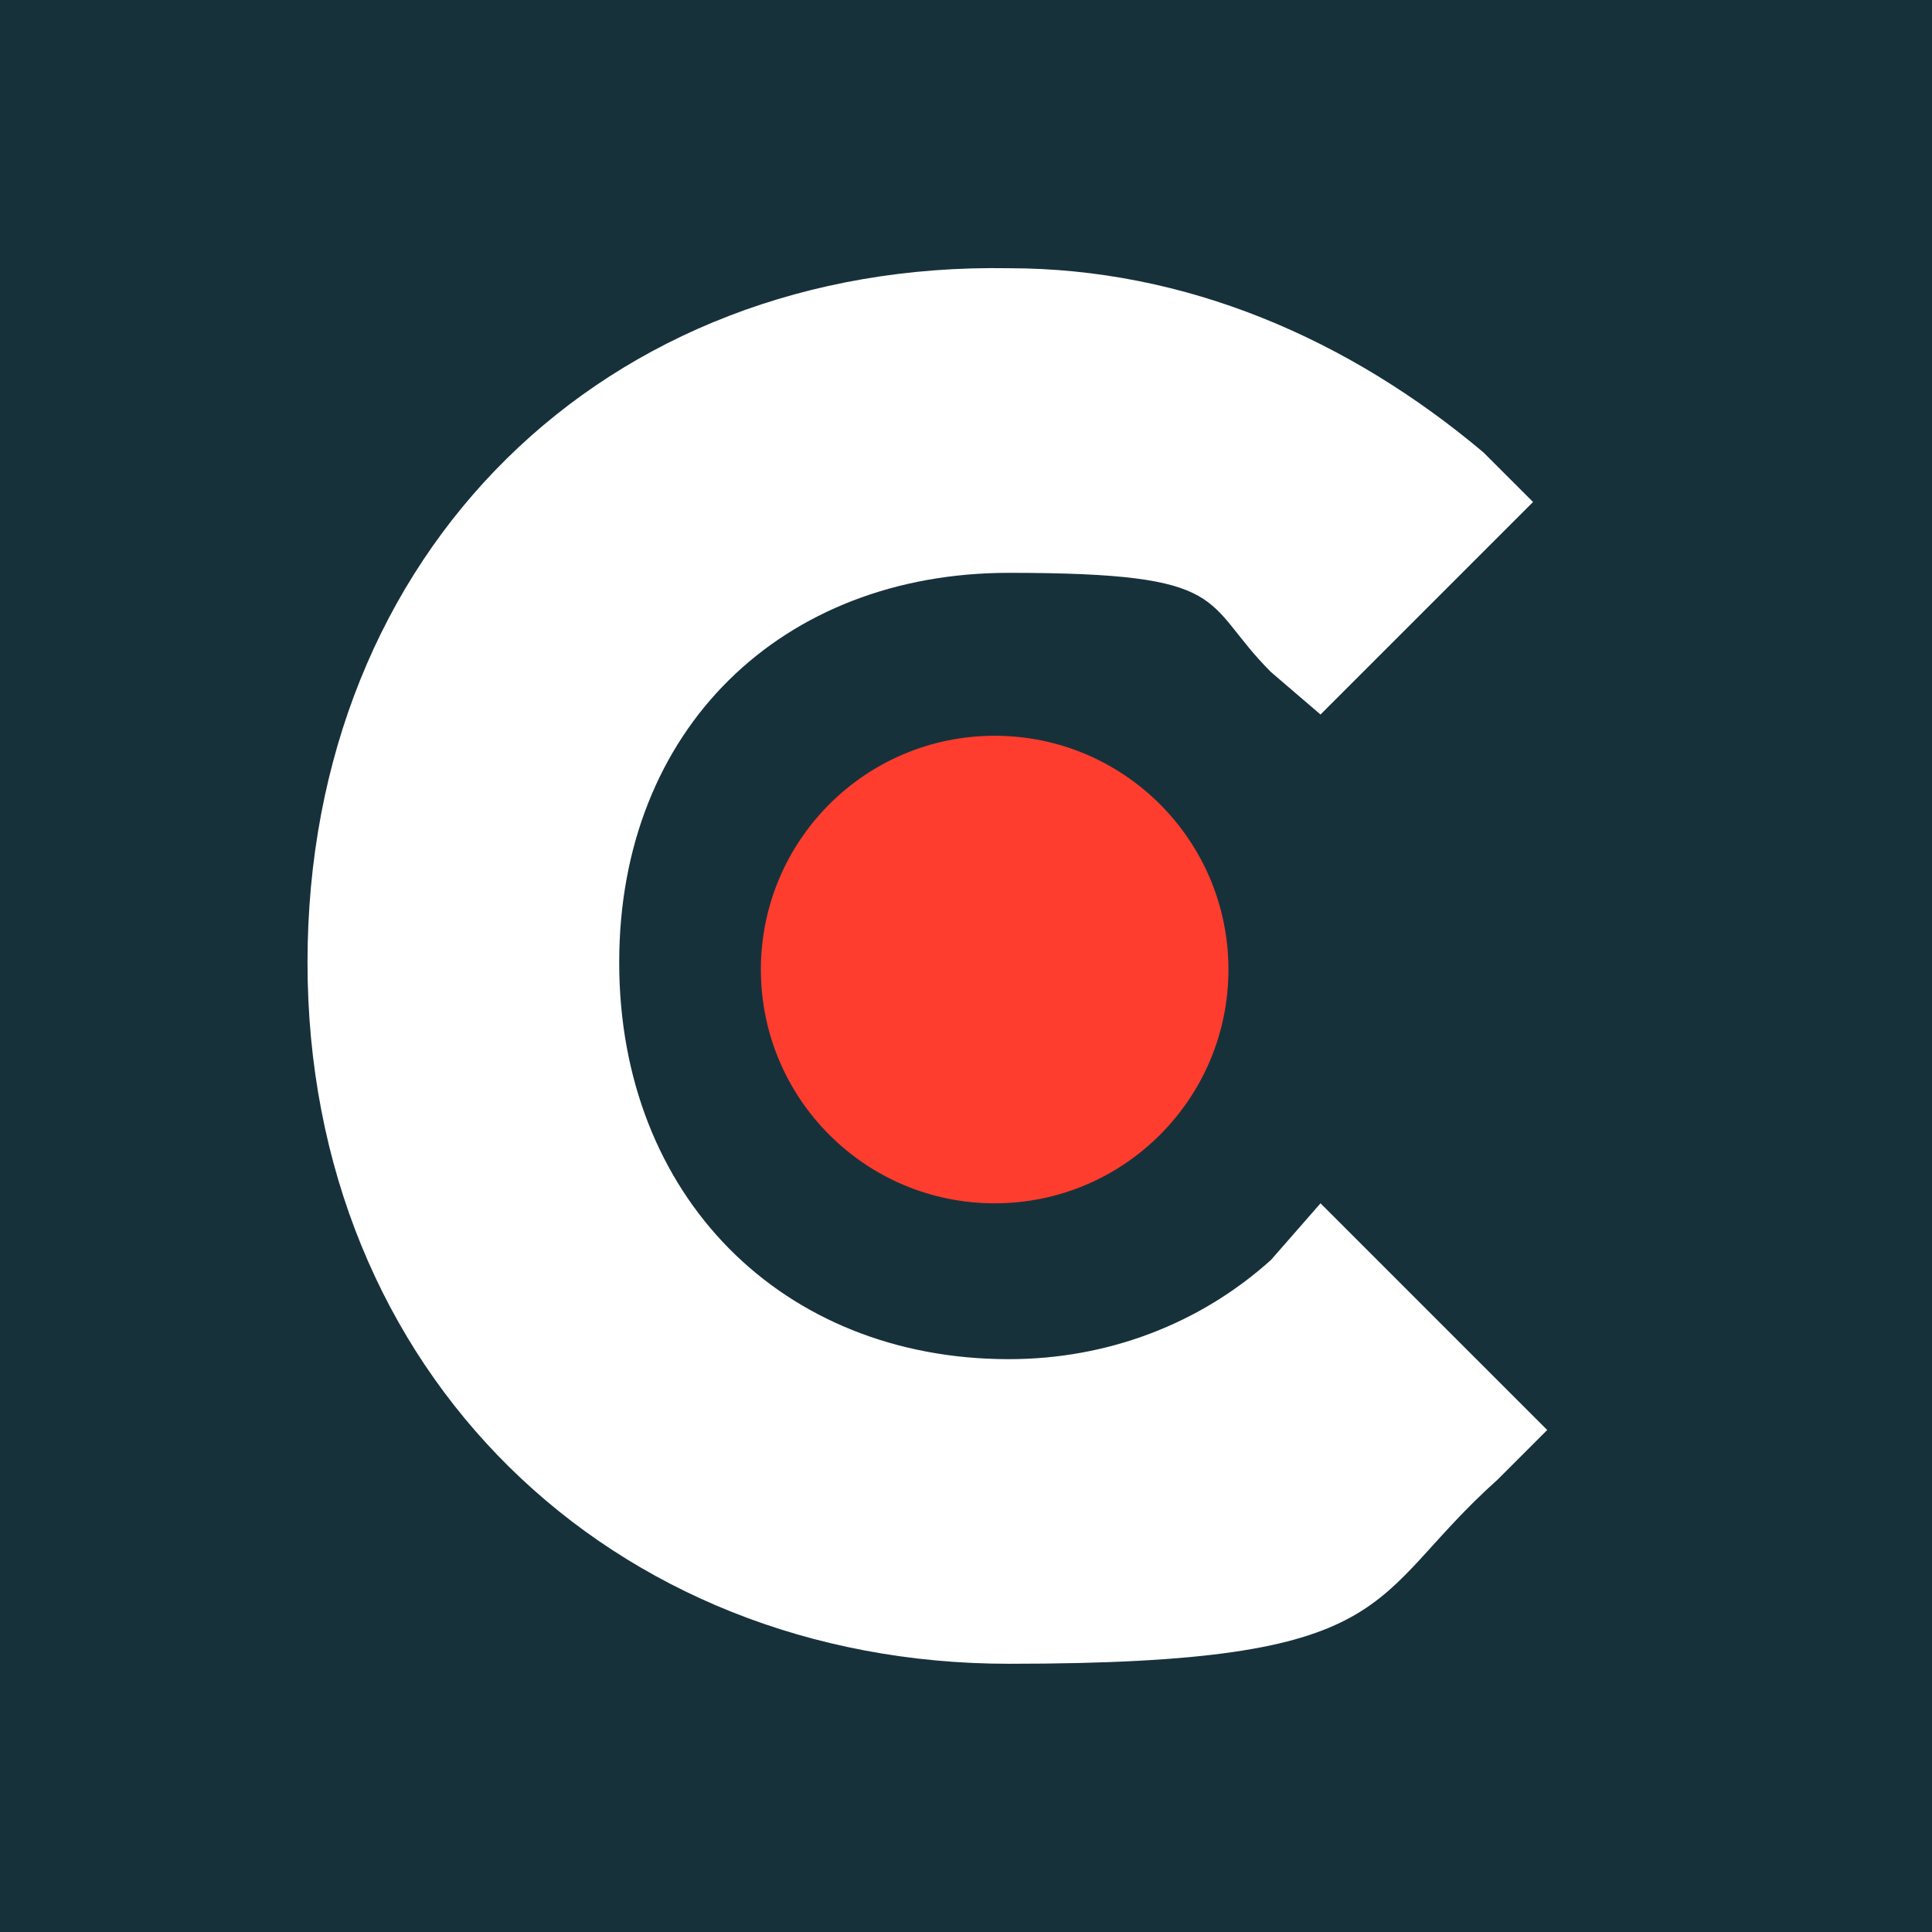 <?xml version="1.0" encoding="UTF-8"?>
<svg xmlns="http://www.w3.org/2000/svg" version="1.1" viewBox="0 0 600 600">
  <defs>
    <style>
      .cls-1 {
        fill: #ff3d2e;
      }

      .cls-2 {
        fill: #17313b;
      }

      .cls-3 {
        fill: #fff;
      }
    </style>
  </defs>
  <!-- Generator: Adobe Illustrator 28.7.1, SVG Export Plug-In . SVG Version: 1.2.0 Build 142)  -->
  <g>
    <g id="Layer_1">
      <rect class="cls-2" x="-3" y="-3" width="606" height="606"/>
      <g>
        <path class="cls-3" d="M394.7,391.3c-22,19.8-50.6,30.8-81.4,30.8-70.4,0-121-50.6-121-123.2s50.6-121,121-121,59.4,8.8,81.4,30.8l15.4,13.2,66-66-15.4-15.4c-41.8-35.2-92.4-57.2-147.4-57.2-125.4-2.2-217.8,88-217.8,215.6s94.6,217.8,217.8,217.8,110-19.8,151.8-57.2l15.4-15.4-70.4-70.4-15.4,17.6Z"/>
        <circle class="cls-1" cx="308.9" cy="301.1" r="72.6"/>
      </g>
    </g>
  </g>
</svg>